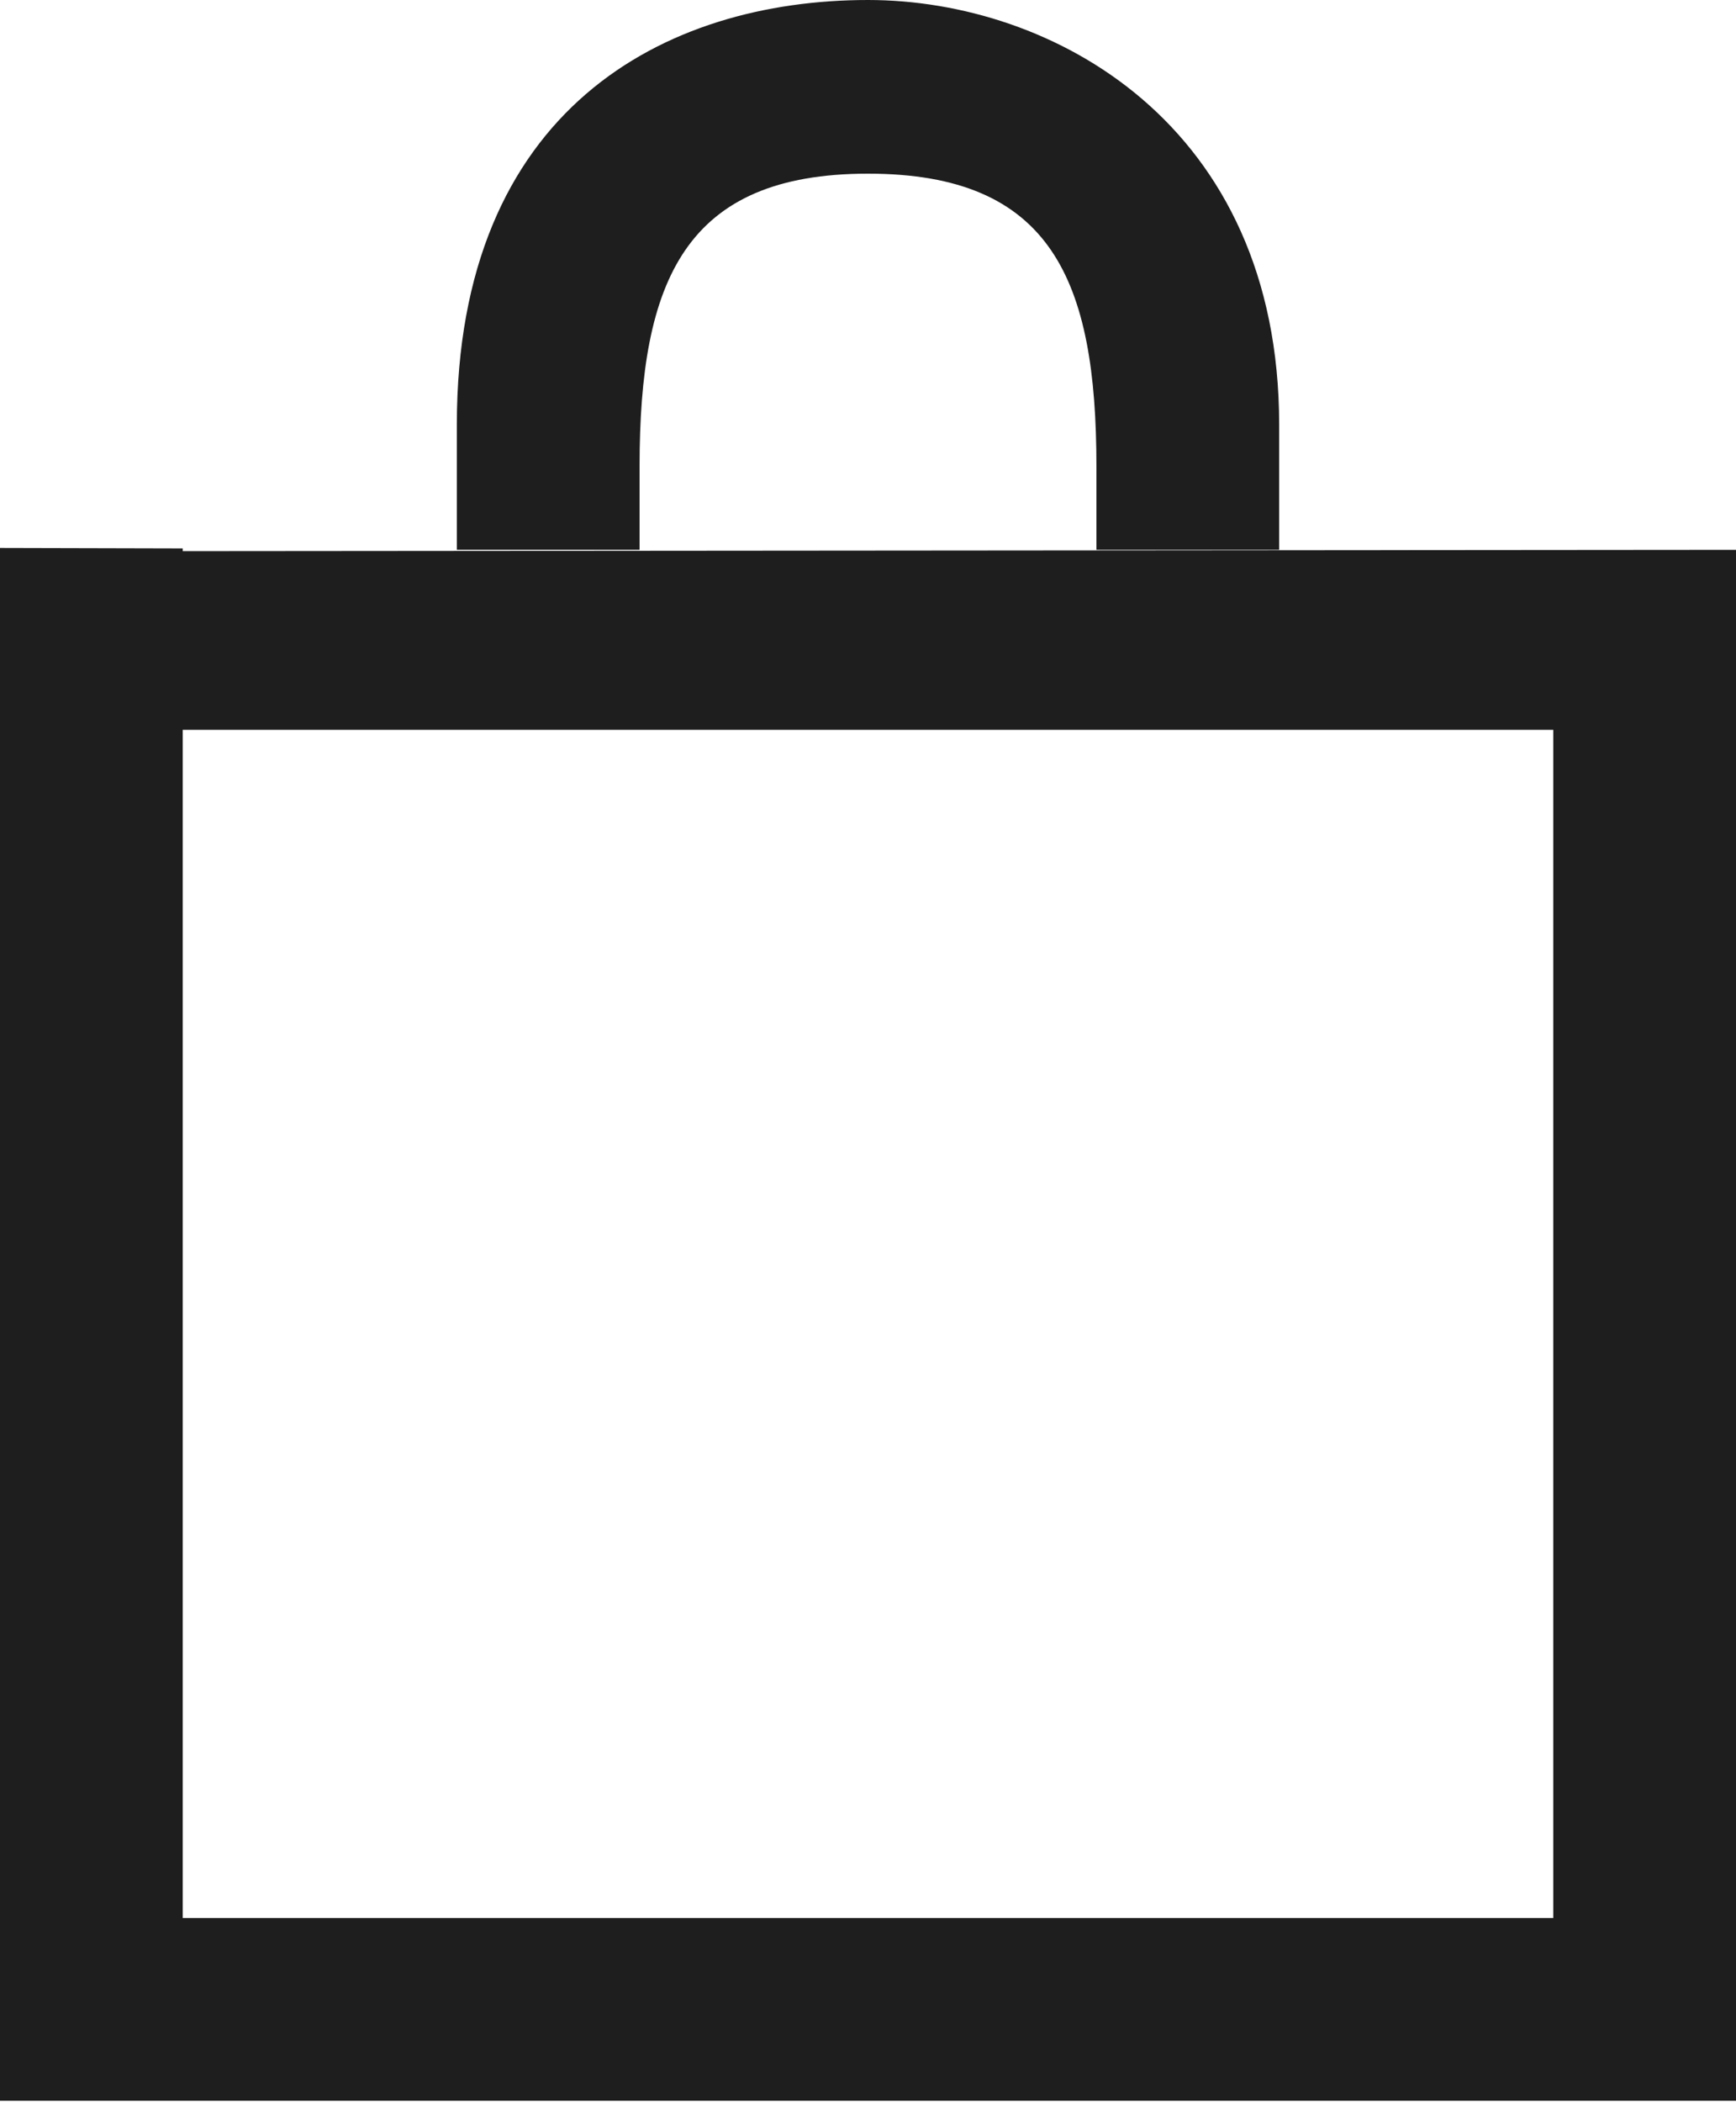 <svg width="19" height="23" fill="none" xmlns="http://www.w3.org/2000/svg"><path d="M0 22.985V5.995L2 6v.03l17-.014v16.968H0v.001zm17-15H2v13h15v-13zm-5-2.882c0-2.04-.493-3.203-2.5-3.203-2 0-2.5 1.164-2.5 3.203v.912H5V4.647C5 1.19 7.274 0 9.5 0 11.517 0 14 1.354 14 4.647v1.368h-2v-.912z" fill="#1E1E1E"/></svg>